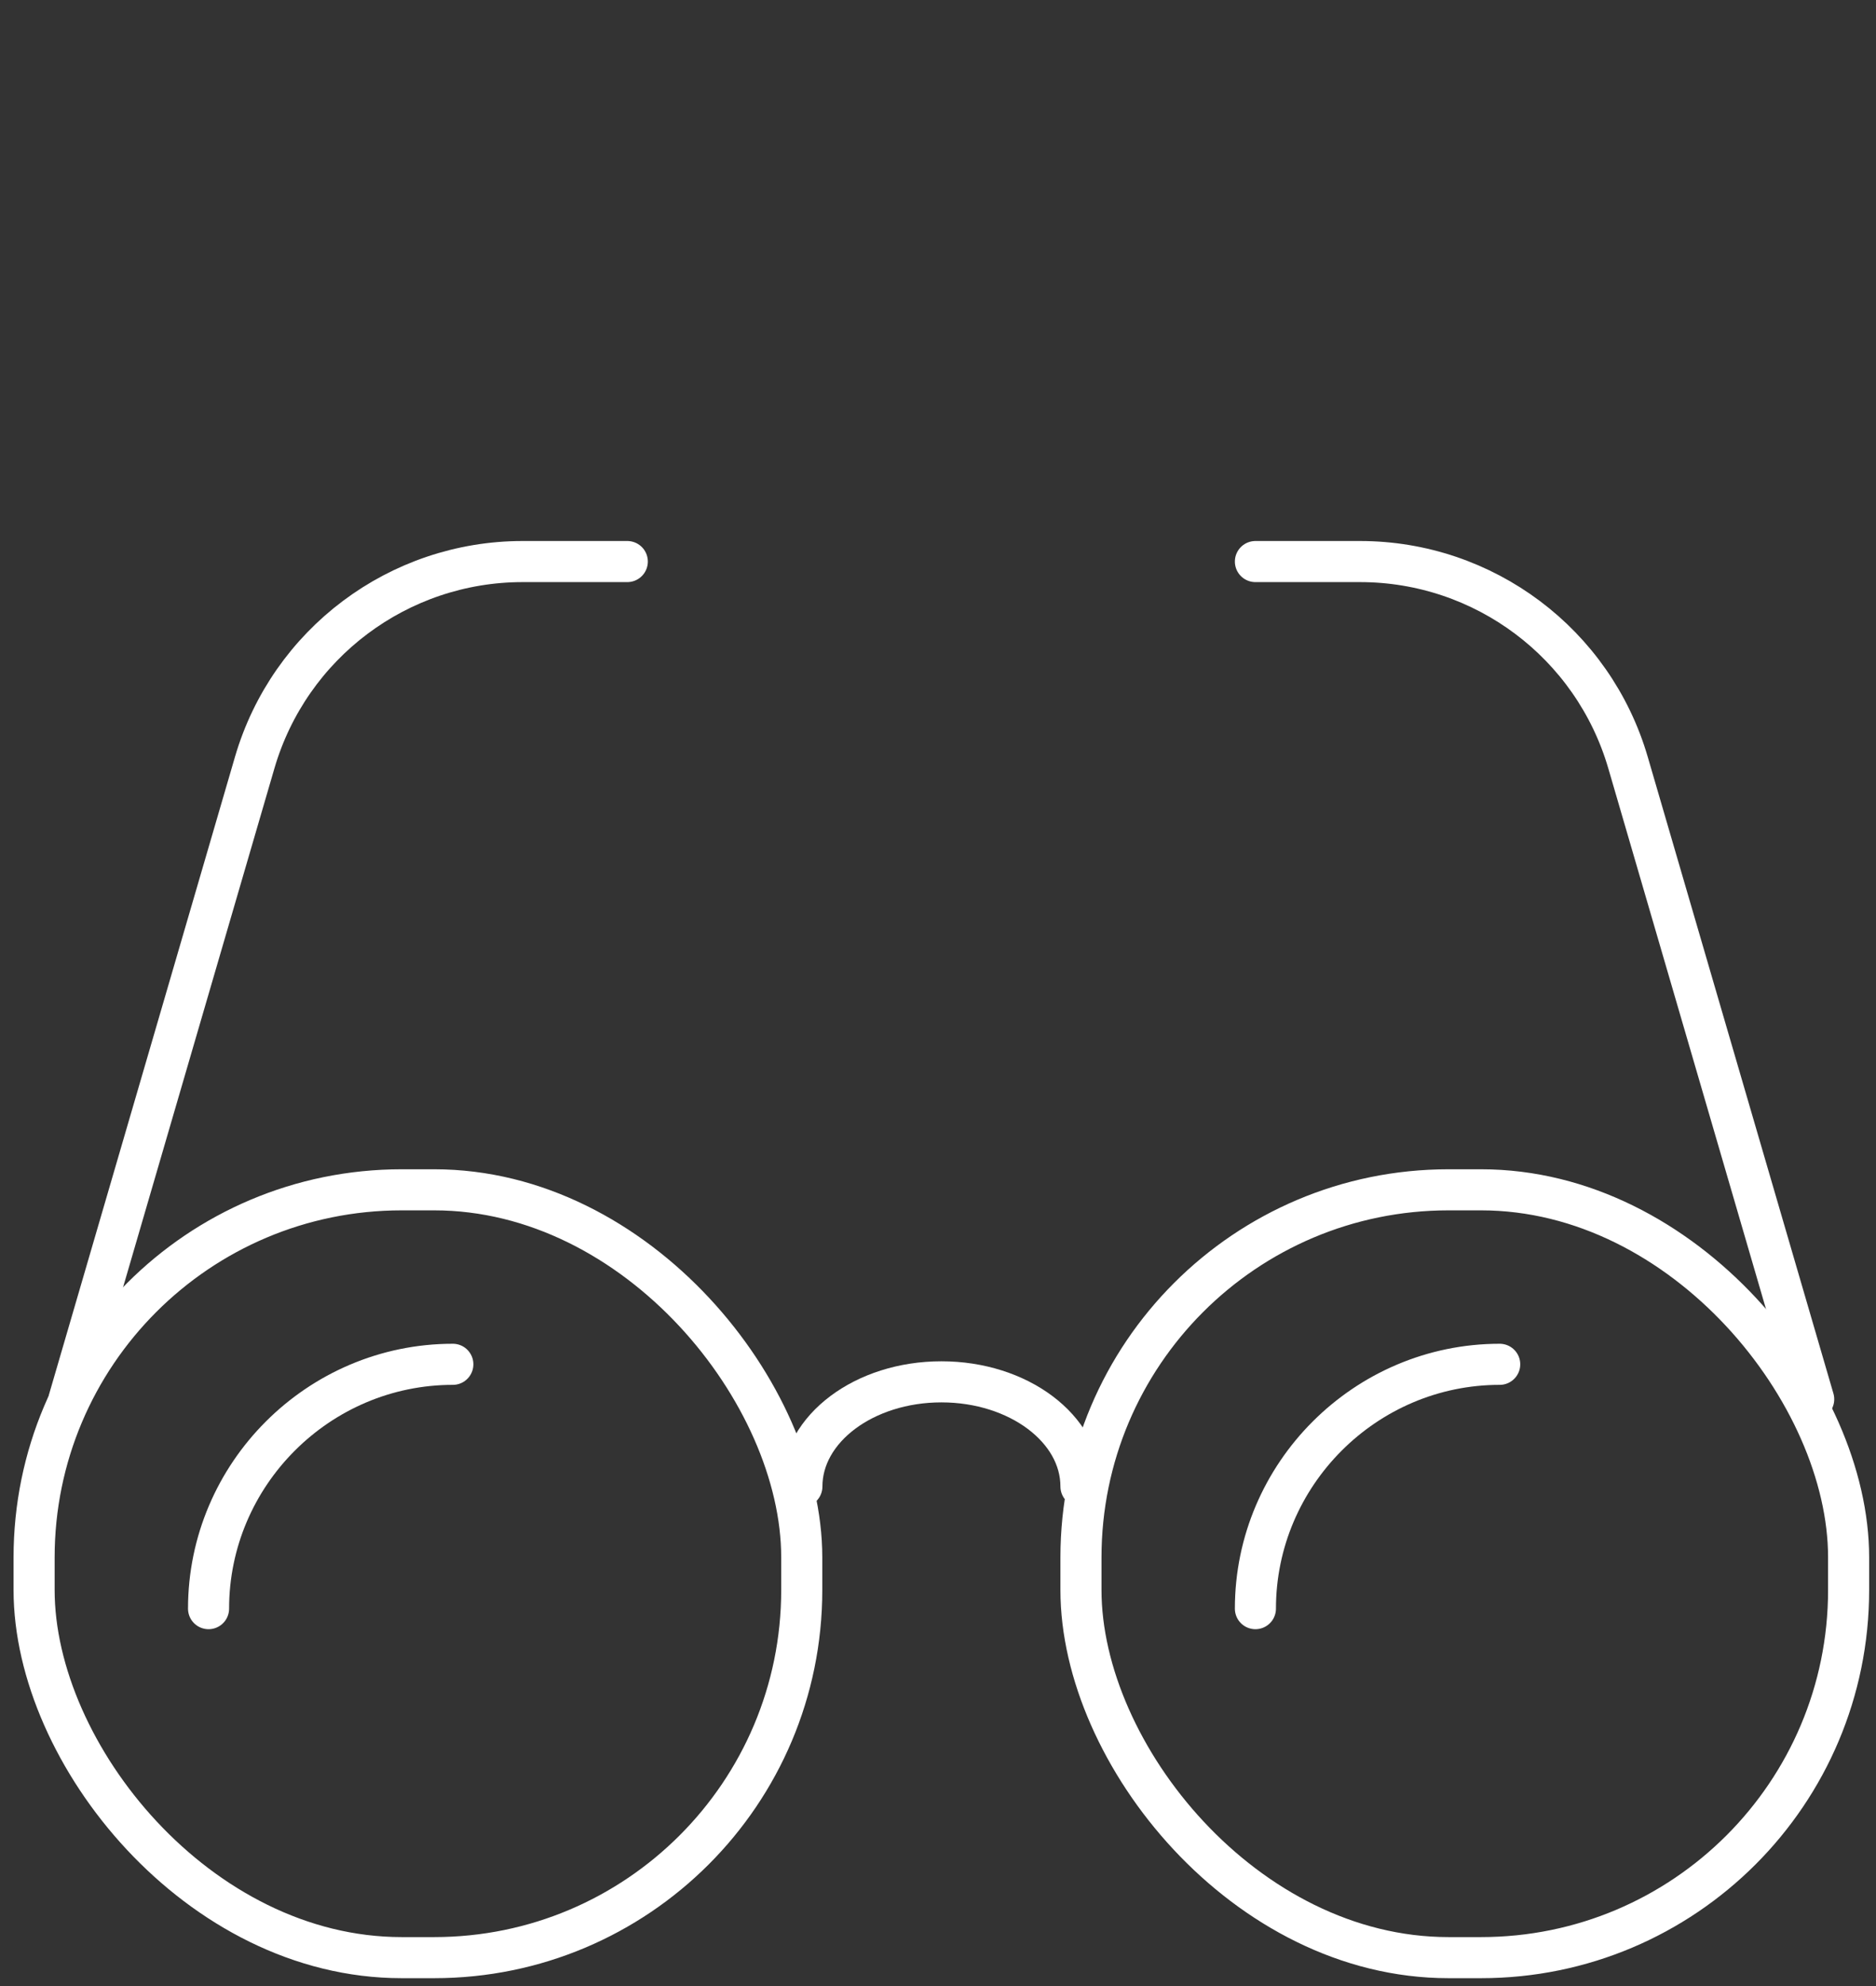 <?xml version="1.0" encoding="UTF-8"?>
<svg xmlns="http://www.w3.org/2000/svg" id="Ebene_1" data-name="Ebene 1" viewBox="0 0 137 145">
  <rect x="0" y="0" width="137" height="145" fill="#333333" stroke="none"/>
  <defs>
    <style>
      .cls-1 {
        fill: none;
        stroke: #fff;
        stroke-linecap: round;
        stroke-linejoin: round;
        stroke-width: 3px;
      }
    </style>
  </defs>
  <path class="cls-1" d="M78.94,108.53c0-4.22-4.56-7.64-10.19-7.64s-10.19,3.42-10.19,7.64"></path>
  <rect class="cls-1" x="78.94" y="86.87" width="56.06" height="56.06" rx="26.84" ry="26.84"></rect>
  <rect class="cls-1" x="2.49" y="86.87" width="56.06" height="56.06" rx="26.84" ry="26.84"></rect>
  <path class="cls-1" d="M33.07,99.61h0c-9.81,0-17.84,8.03-17.84,17.84h0"></path>
  <path class="cls-1" d="M109.52,99.61h0c-9.81,0-17.84,8.03-17.84,17.84h0"></path>
  <path class="cls-1" d="M45.81,41h-7.64c-9.06,0-17.03,5.98-19.57,14.68L5.04,102.16"></path>
  <path class="cls-1" d="M91.68,41h7.64c9.06,0,17.03,5.98,19.57,14.68l13.56,46.48"></path>
</svg>
